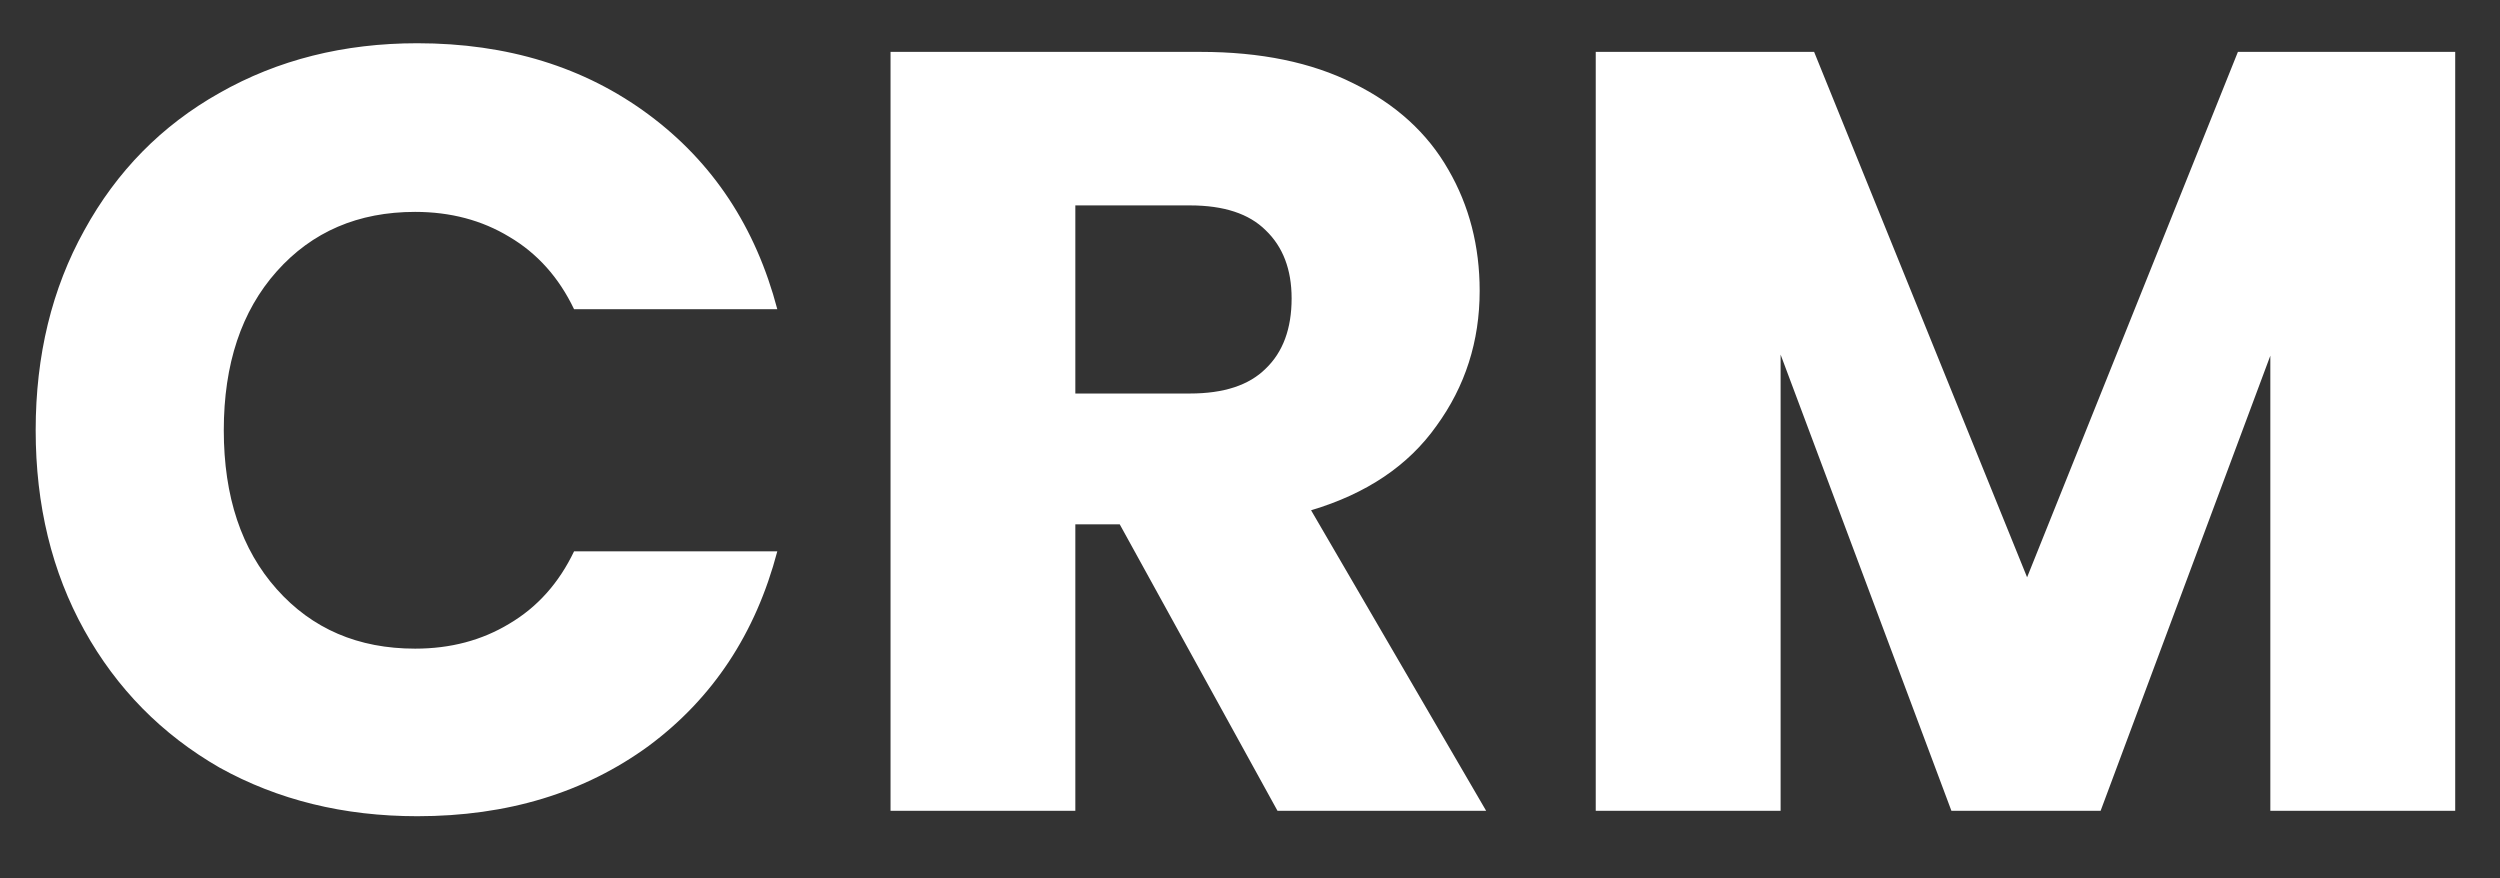 <svg width="37" height="13" viewBox="0 0 37 13" fill="none" xmlns="http://www.w3.org/2000/svg">
<rect x="0" y="0" width="37" height="13" fill="#333333" stroke="none"/>
<path d="M0.528 6.368C0.528 5.259 0.768 4.272 1.248 3.408C1.728 2.533 2.395 1.856 3.248 1.376C4.112 0.885 5.088 0.64 6.176 0.64C7.509 0.64 8.651 0.992 9.6 1.696C10.549 2.4 11.184 3.36 11.504 4.576H8.496C8.272 4.107 7.952 3.749 7.536 3.504C7.131 3.259 6.667 3.136 6.144 3.136C5.301 3.136 4.619 3.429 4.096 4.016C3.573 4.603 3.312 5.387 3.312 6.368C3.312 7.349 3.573 8.133 4.096 8.72C4.619 9.307 5.301 9.6 6.144 9.6C6.667 9.6 7.131 9.477 7.536 9.232C7.952 8.987 8.272 8.629 8.496 8.16H11.504C11.184 9.376 10.549 10.336 9.6 11.04C8.651 11.733 7.509 12.08 6.176 12.08C5.088 12.08 4.112 11.84 3.248 11.36C2.395 10.869 1.728 10.192 1.248 9.328C0.768 8.464 0.528 7.477 0.528 6.368ZM18.907 12L16.572 7.76H15.915V12H13.18V0.768H17.771C18.657 0.768 19.409 0.923 20.027 1.232C20.657 1.541 21.126 1.968 21.436 2.512C21.745 3.045 21.899 3.643 21.899 4.304C21.899 5.051 21.686 5.717 21.259 6.304C20.843 6.891 20.225 7.307 19.404 7.552L21.995 12H18.907ZM15.915 5.824H17.611C18.113 5.824 18.486 5.701 18.732 5.456C18.988 5.211 19.116 4.864 19.116 4.416C19.116 3.989 18.988 3.653 18.732 3.408C18.486 3.163 18.113 3.04 17.611 3.04H15.915V5.824ZM36.337 0.768V12H33.601V5.264L31.089 12H28.881L26.353 5.248V12H23.617V0.768H26.849L30.001 8.544L33.121 0.768H36.337Z" fill="white"/>
</svg>
